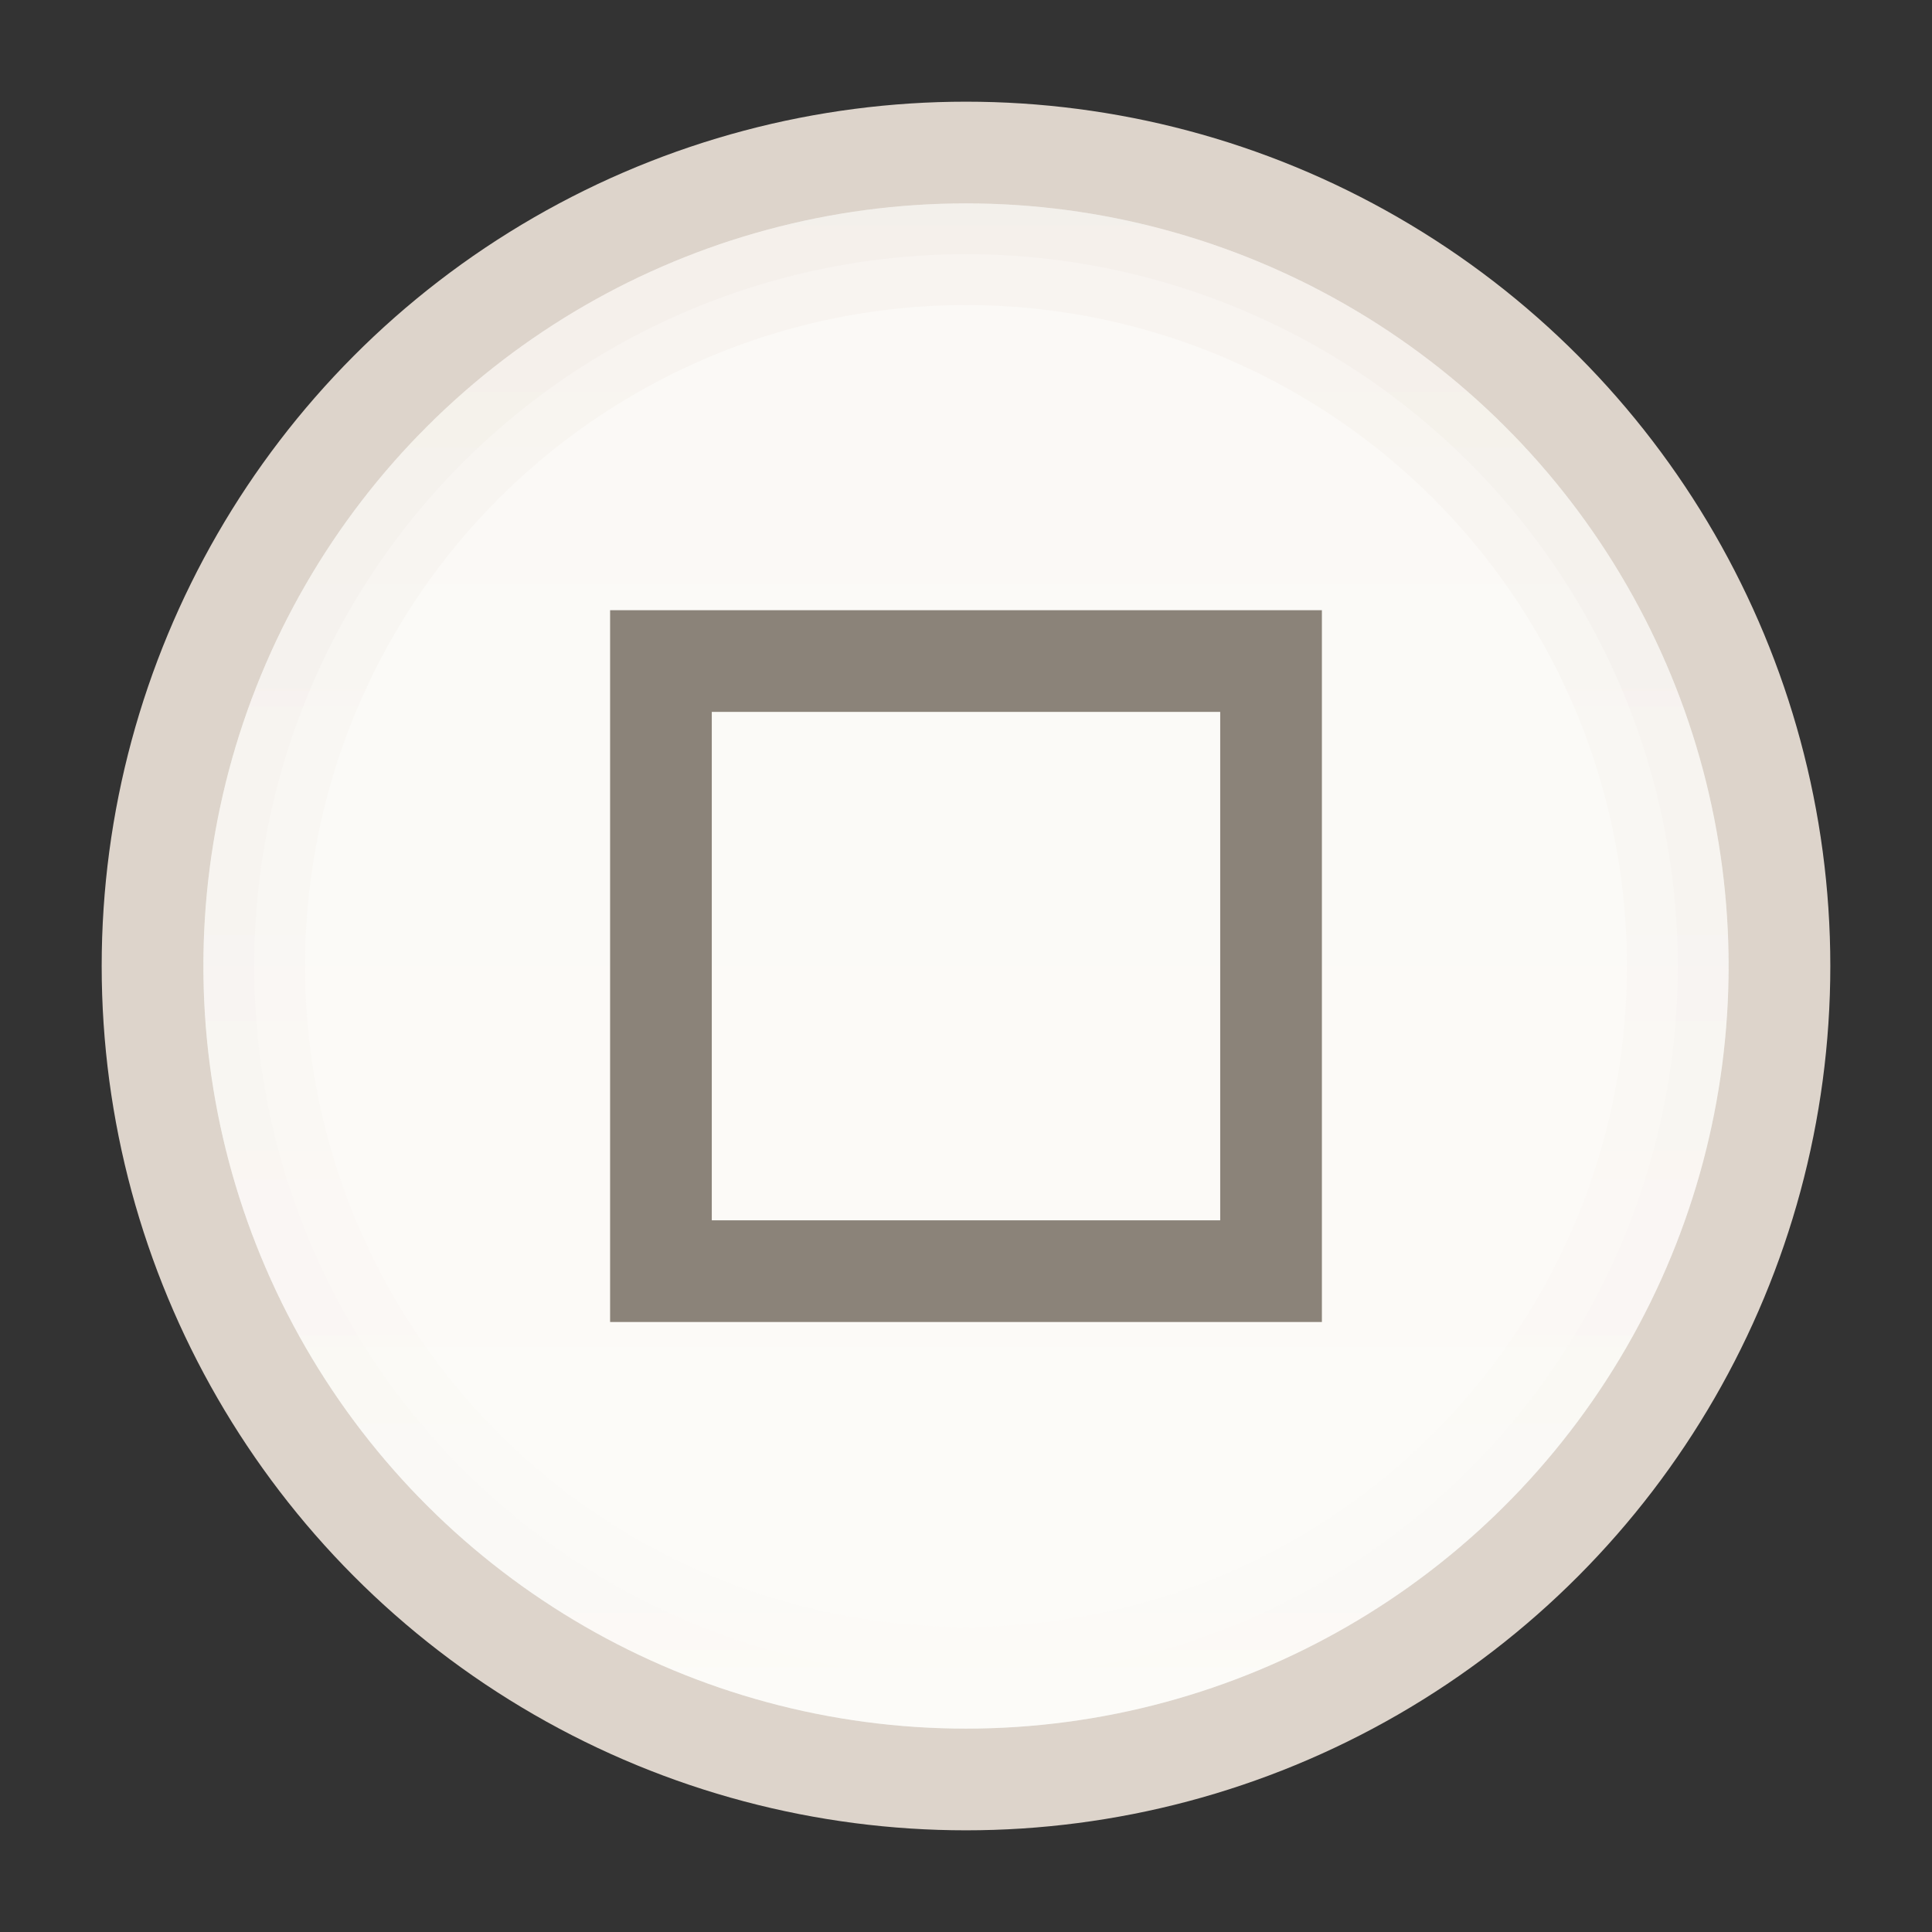 <svg height="19" width="19" xmlns="http://www.w3.org/2000/svg" xmlns:xlink="http://www.w3.org/1999/xlink">
  <rect width="100%" height="100%" fill="#333333" stroke="none"/>
  <linearGradient id="a" gradientUnits="userSpaceOnUse" x1="-17" x2="-2" y1="9.5" y2="9.5">
    <stop offset="0" stop-color="#fcfbf8"/>
    <stop offset="1" stop-color="#fbf9f6"/>
  </linearGradient>
  <linearGradient id="b" x1="-17" x2="-2" xlink:href="#c" y1="9.5" y2="9.5"/>
  <linearGradient id="c" gradientUnits="userSpaceOnUse">
    <stop offset="0" stop-color="#fff"/>
    <stop offset="1" stop-color="#bd9e82"/>
  </linearGradient>
  <linearGradient id="d" x1="-17" x2="-2" xlink:href="#c" y1="9" y2="9"/>
  <circle cx="9.5" cy="9.5" fill="#ddd4cb" r="8.5"/>
  <circle cx="-9.5" cy="9.5" fill="url(#a)" r="7.5" transform="rotate(-90)"/>
  <g fill="none">
    <circle cx="-9.5" cy="9.5" opacity=".05" r="7.25" stroke="url(#b)" stroke-width=".5" transform="rotate(-90)"/>
    <circle cx="-9.5" cy="9.5" opacity=".05" r="7" stroke="url(#d)" transform="rotate(-90)"/>
    <path d="m0 0h19v19h-19z"/>
  </g>
  <path d="m6 6.001v.5 6.5h7v-7zm1 1h5v5h-5z" fill="#8b8379"/>
</svg>
